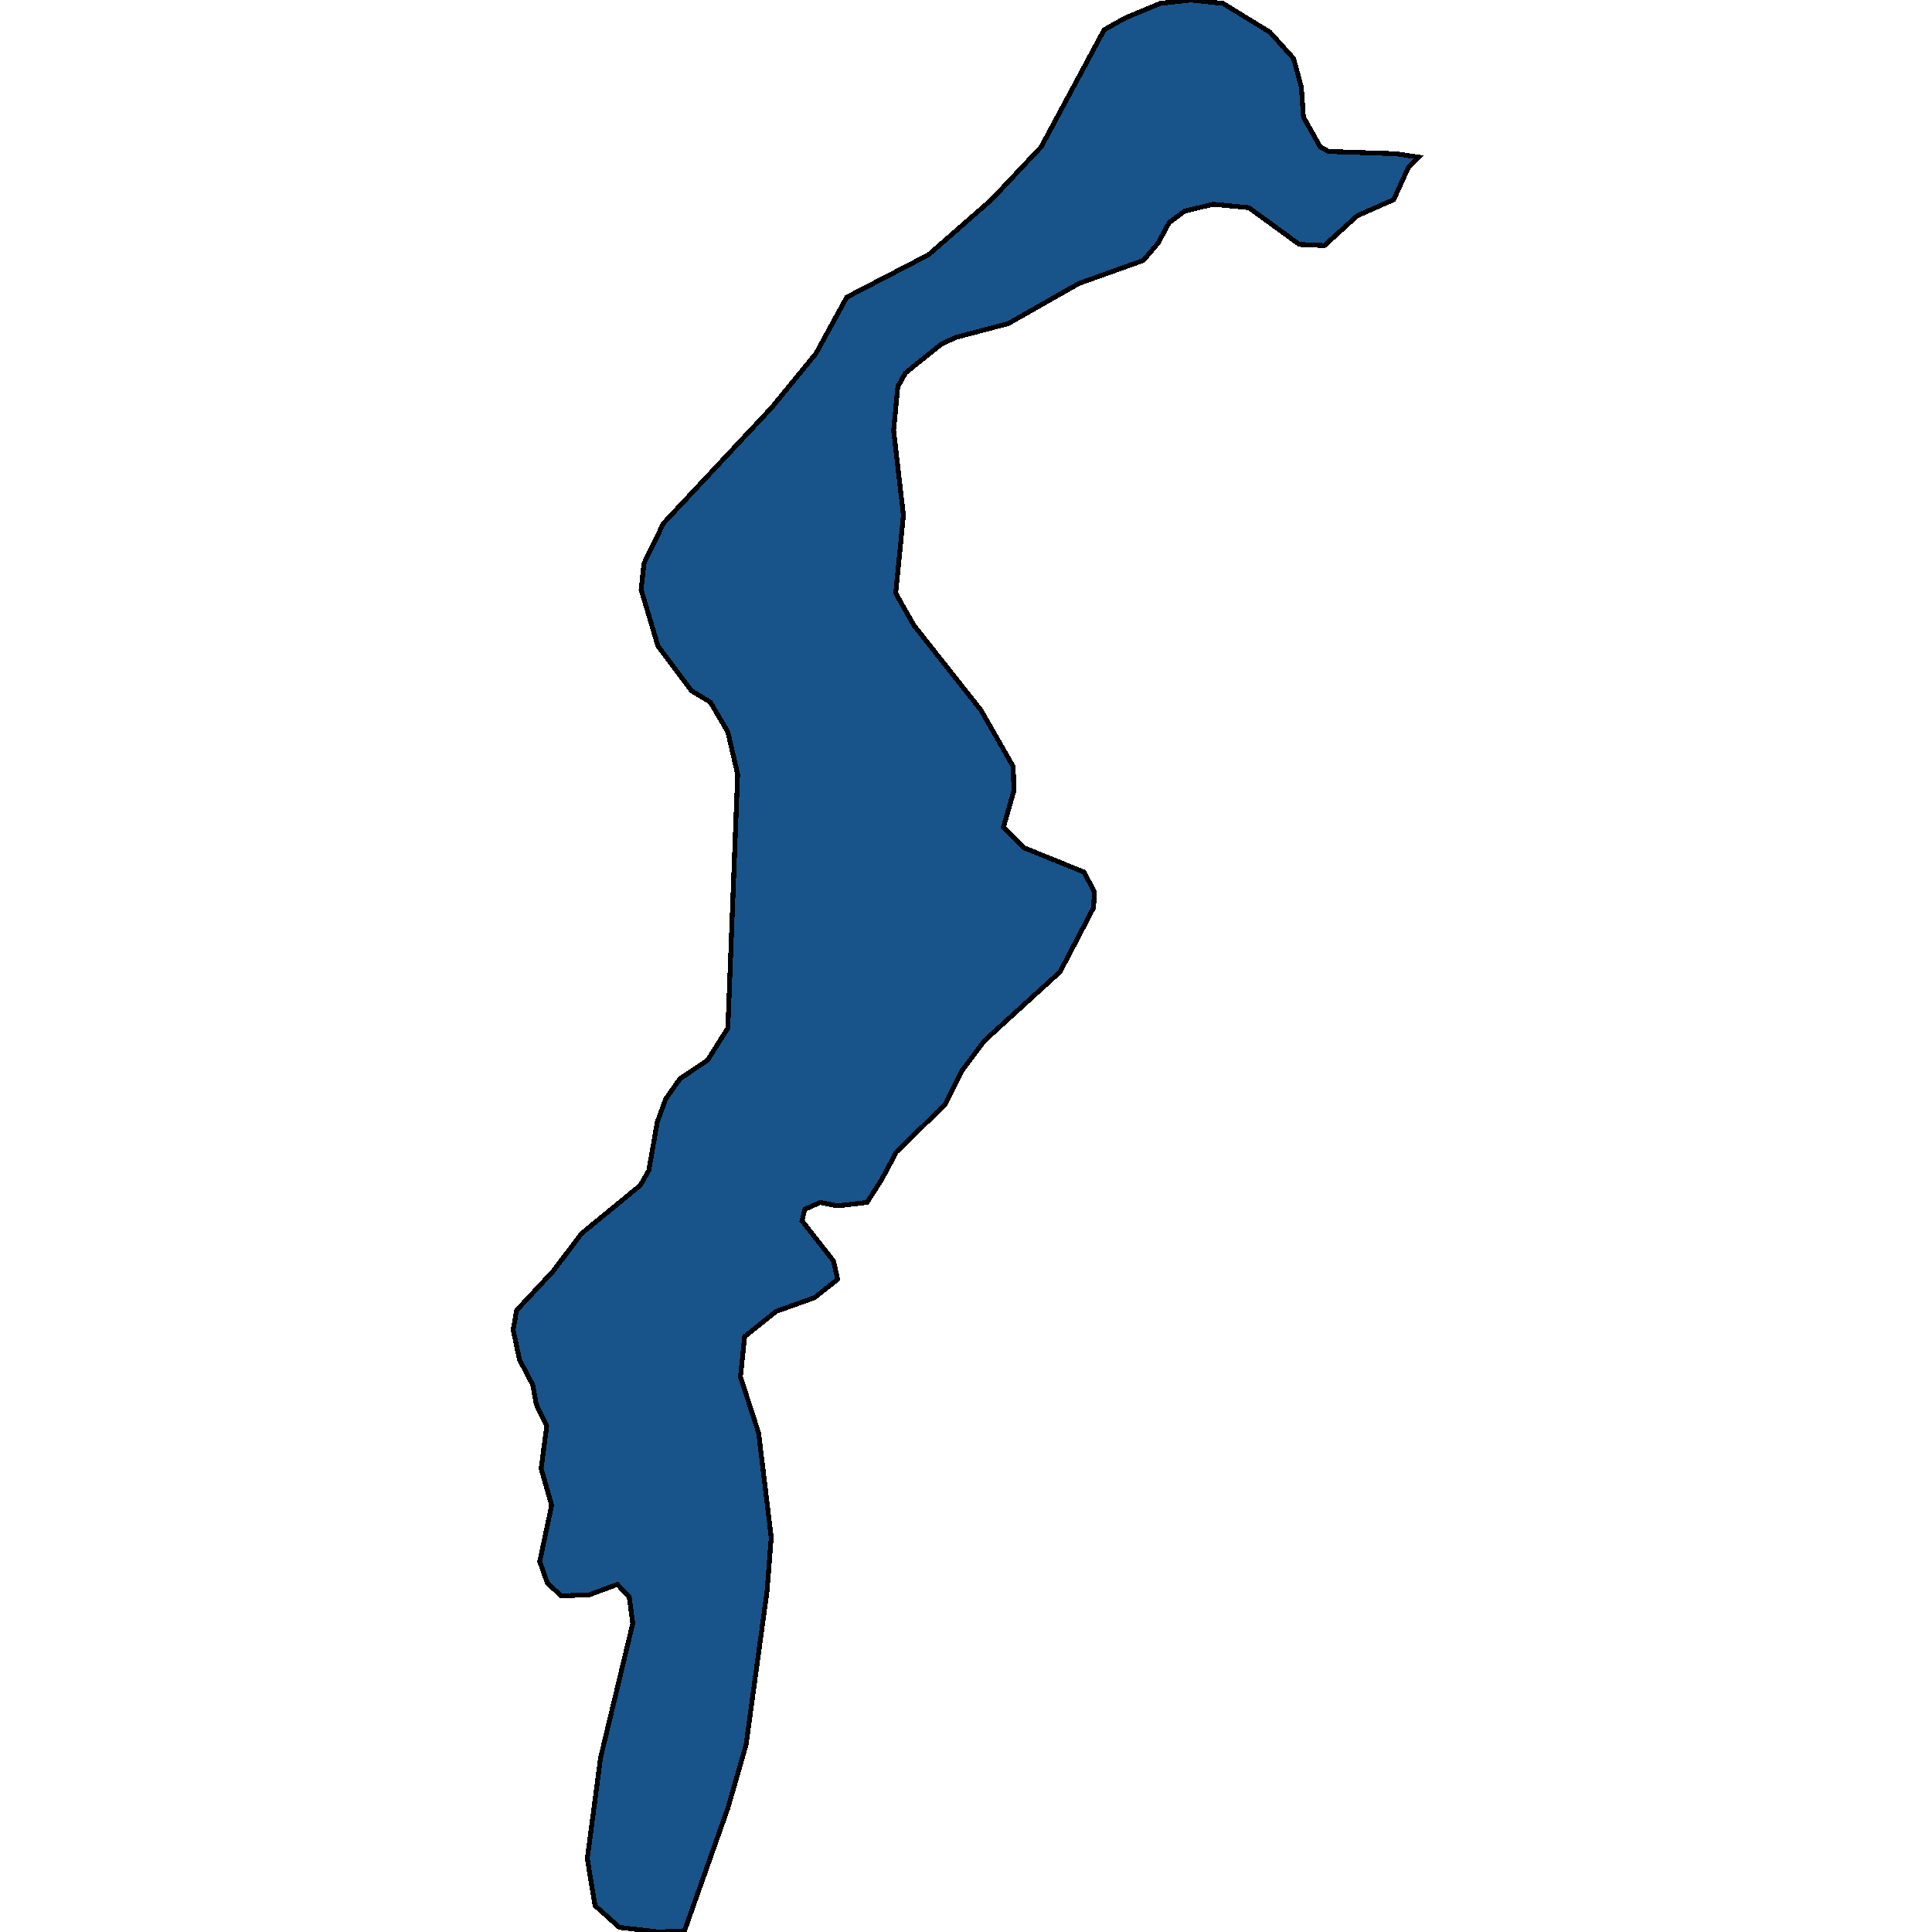 <svg xmlns="http://www.w3.org/2000/svg" width="400" height="400"><path d="m185.448 122.82 3.765 6.65 13.9 17.579 6.66 11.64.146 4.987-2.172 7.602 4.344 4.275 12.307 4.988 2.172 4.039-.145 3.325-6.95 13.302-15.638 14.251-4.633 6.176-3.62 7.126-9.991 9.738-3.041 5.7-3.04 4.751-6.082.713-3.62-.713-3.186 1.425-.579 2.375 6.516 8.313.869 3.8-4.778 3.8-7.964 2.851-6.516 5.225-.869 8.313 3.765 11.638 2.606 21.613-.869 11.163-4.344 31.824-3.764 13.062-8.978 25.412-5.357.237-8.109-.95-5.068-4.512-1.592-9.737 2.75-20.9 6.661-27.786-.724-5.463-2.461-2.612-5.792 2.137-5.792.238-2.896-2.613-1.593-4.512 2.462-11.638-2.172-7.6 1.158-8.788-2.172-4.512-.724-4.038-2.75-5.225-1.304-6.176.724-4.037 7.53-8.076 5.936-7.838 12.163-9.976 1.738-3.087 1.737-9.976 1.738-4.75 2.317-3.326.724-.95 5.647-3.8 4.199-6.651 2.027-52.495-2.027-8.79-3.62-6.175-3.91-2.376-6.95-9.264-3.475-11.64.58-5.463 4.053-8.314 22.444-23.993 9.122-11.165 6.371-11.64 16.941-8.79 13.032-11.404 10.28-10.928 13.032-24.232 4.2-2.376L240.18.713 246.552 0l6.66.713 9.702 5.94 4.923 5.463 1.593 5.94.434 6.176 3.476 6.177 1.737.95 14.045.476 4.634.712-2.172 2.138-3.04 6.652-7.53 3.326-6.806 6.177-5.212-.238L258.57 43l-7.384-.712-5.937 1.425-3.186 2.376-2.316 4.276-3.041 3.563-13.321 4.751-14.625 8.315-10.86 2.85-3.04 1.426-7.385 5.94-1.593 2.85-.868 9.027 2.027 17.579Z" style="stroke:#000;fill:#18548a;shape-rendering:crispEdges;stroke-width:1px"/></svg>